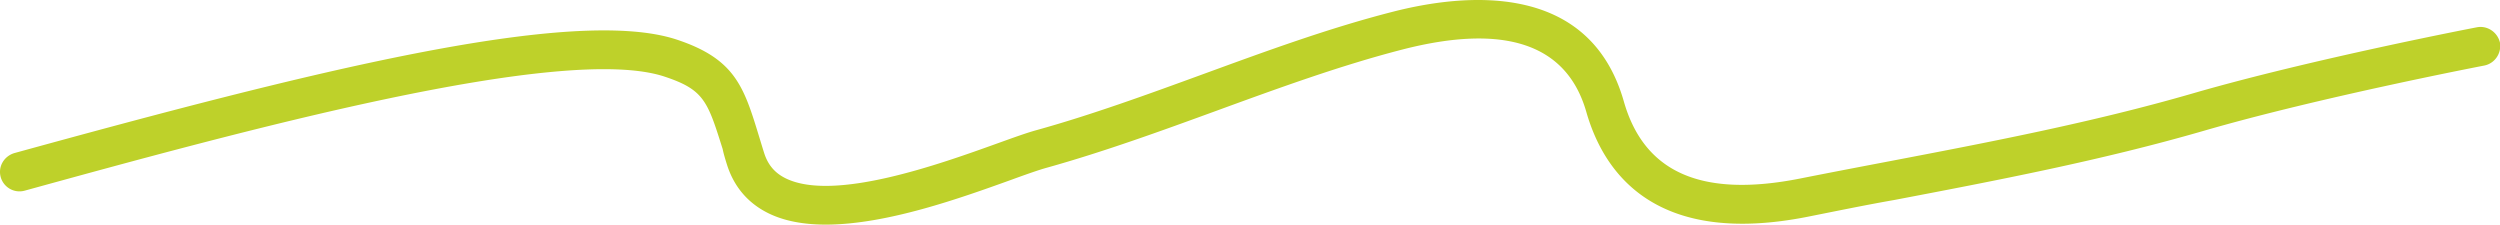 <svg xmlns="http://www.w3.org/2000/svg" width="256" height="23" viewBox="0 0 256 23"><defs><clipPath id="85haa"><path d="M0 0h256v23H0z"/></clipPath></defs><g><g><g/><g clip-path="url(#85haa)"><path fill="#bed12a" d="M84.566 23c-2.197 0-4.223-.34-5.91-1.178-2.092-1.04-3.515-2.724-4.228-5.006-.17-.548-.328-1.066-.428-1.555-1.545-4.905-1.9-6.071-5.938-7.412-10.44-3.469-43.598 5.645-65.538 11.676A1.995 1.995 0 0 1 .072 18.13C-.22 17.067.404 16 1.467 15.677 31.117 7.527 58.618.504 69.32 4.062c5.995 1.993 6.865 4.85 8.446 10.036.147.481.3.99.47 1.528.386 1.237 1.084 2.07 2.195 2.624 4.95 2.46 15.859-1.464 21.718-3.572 1.665-.6 2.981-1.073 3.94-1.338 5.726-1.589 11.531-3.709 17.146-5.76C129.532 5.28 136 2.9 142.573 1.217 149.913-.675 162.75-2 166.28 10.384c2.085 7.312 7.995 9.893 18.072 7.893 2.965-.589 5.934-1.155 8.903-1.722 10.325-1.971 21-4.01 31.304-6.995 12.06-3.495 28.9-6.733 29.07-6.765 1.077-.207 2.127.502 2.37 1.584.171 1.082-.538 2.128-1.62 2.335-.167.033-16.83 3.235-28.709 6.679C215.19 16.43 204.42 18.486 194 20.474c-3 .526-5.915 1.13-8.87 1.717-15.354 3.05-20.812-4.191-22.686-10.713-1.985-6.963-8.336-9.115-18.876-6.397-6.34 1.636-12.758 3.98-18.964 6.247-5.688 2.078-11.604 4.226-17.449 5.857-.814.226-2.155.699-3.654 1.247C98.42 20.26 90.806 23 84.566 23"/></g></g></g></svg>